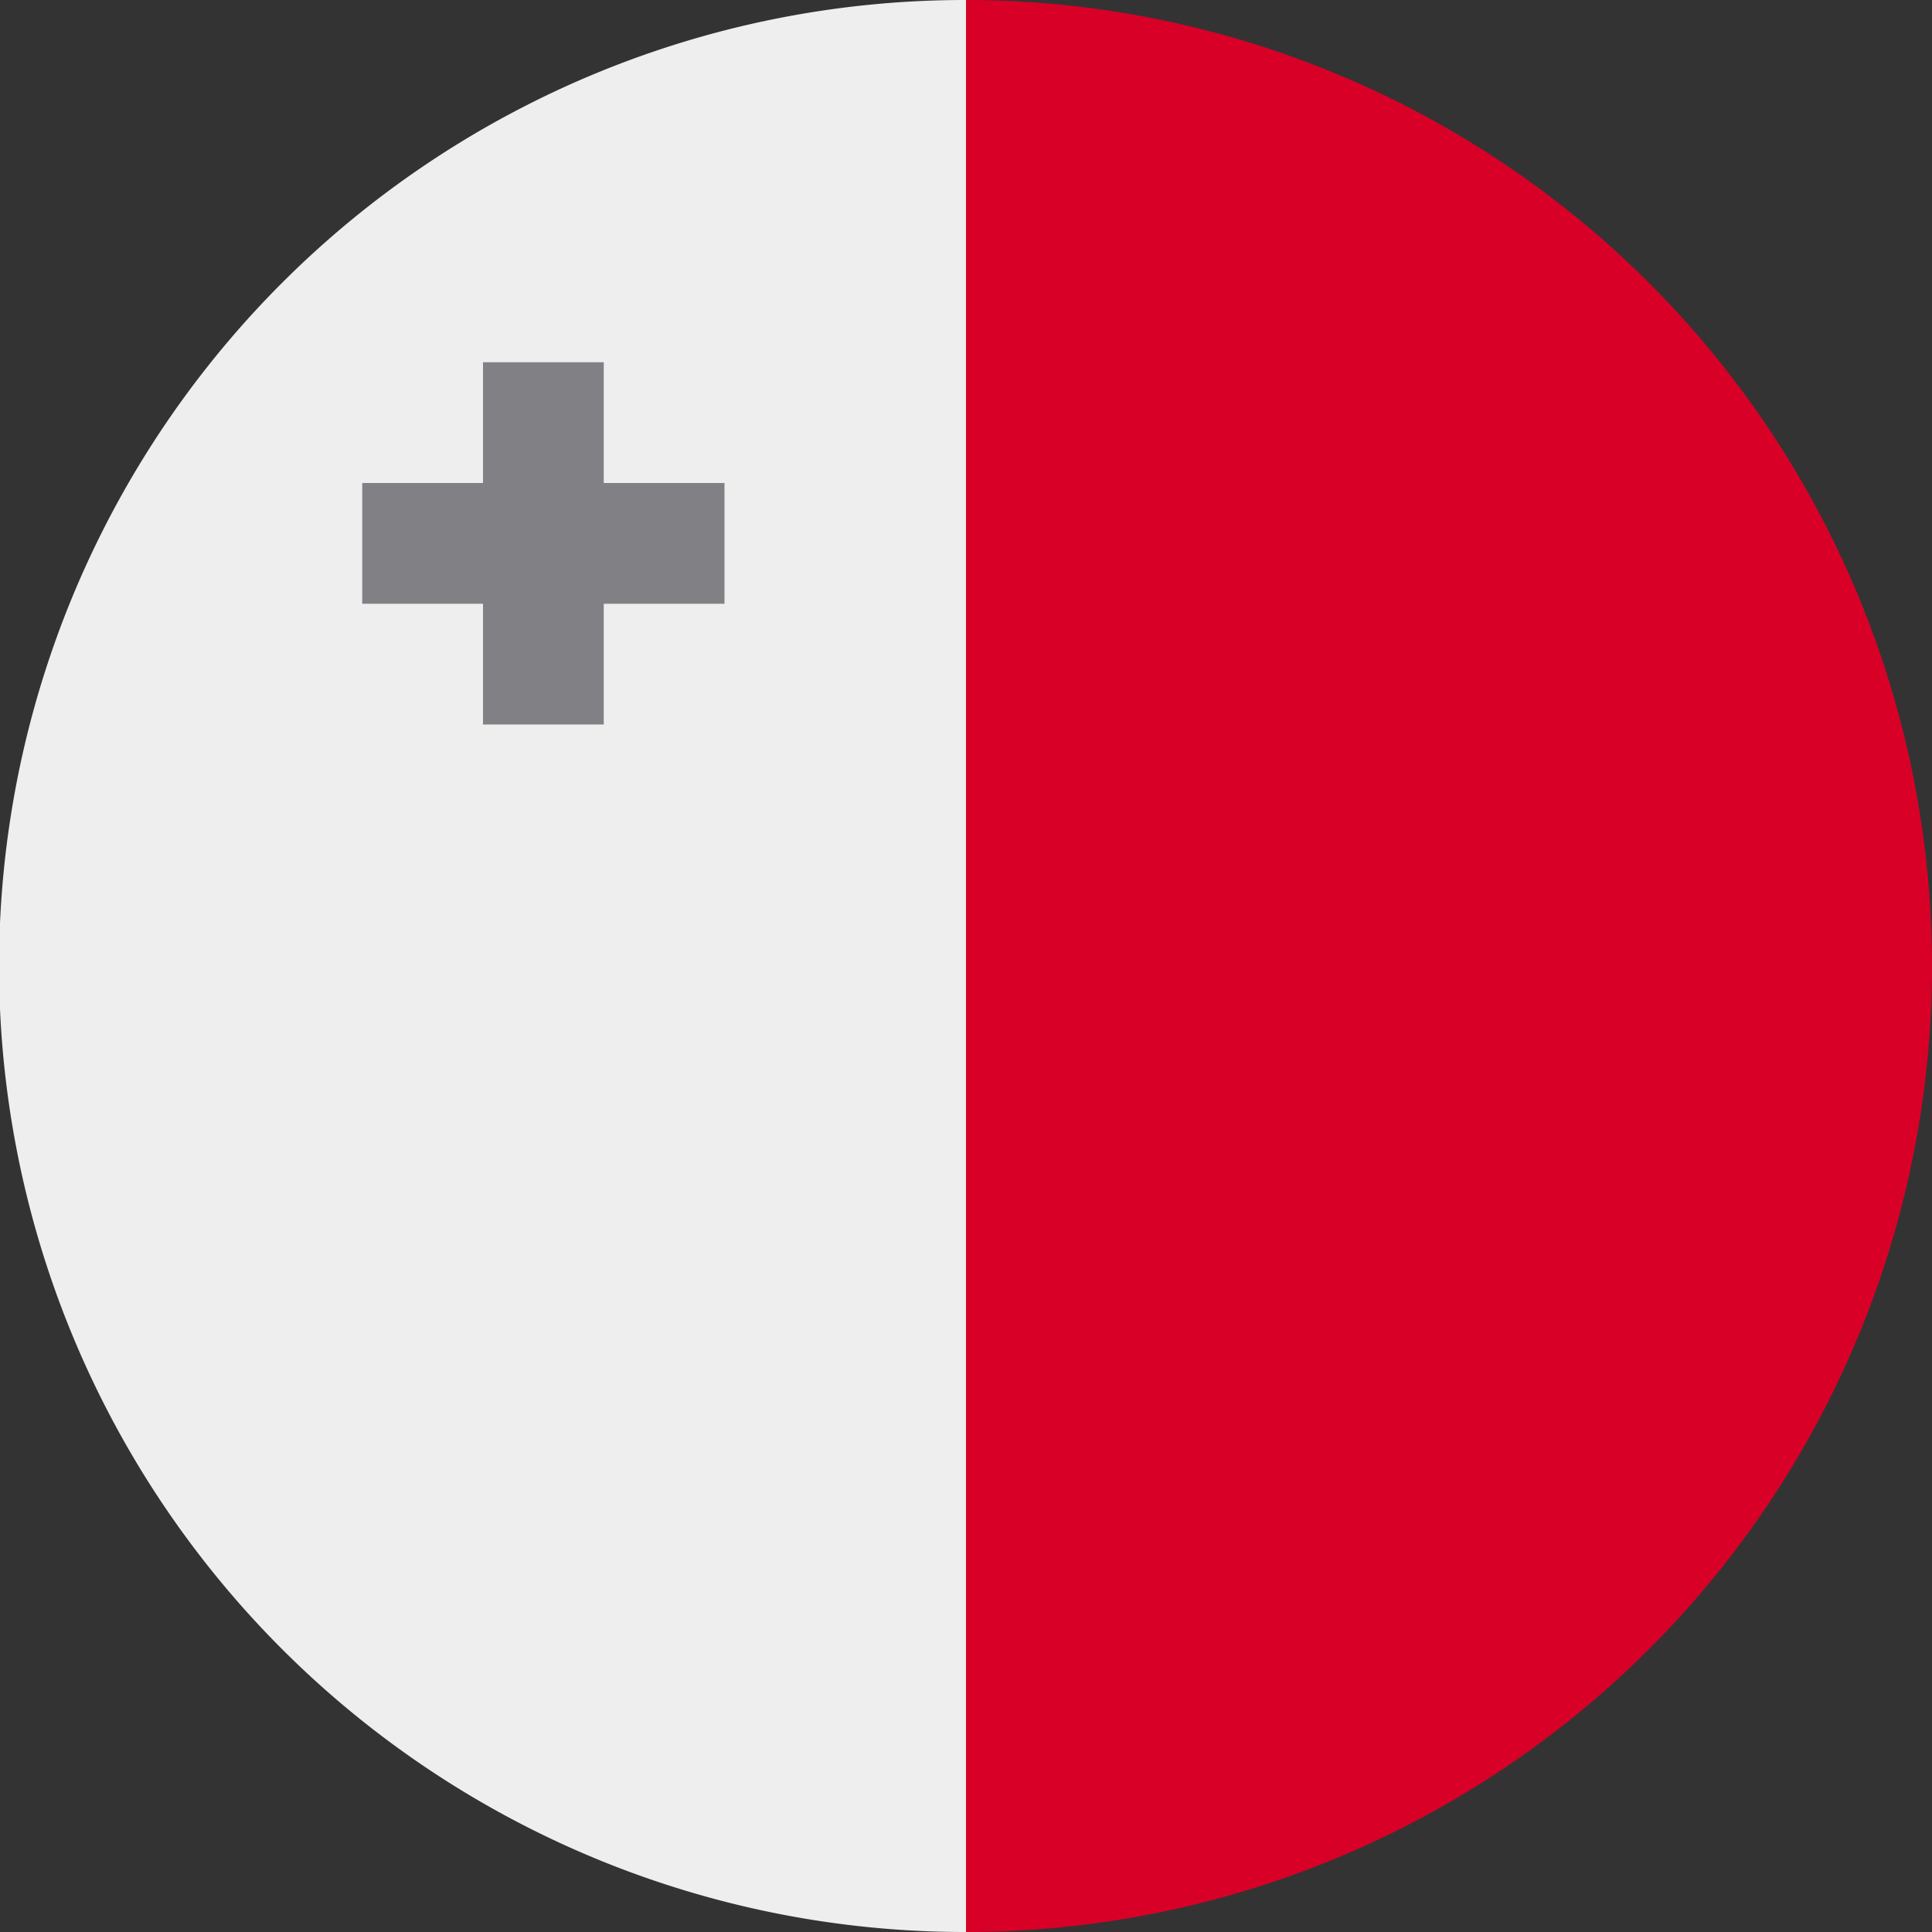 <?xml version="1.0" encoding="UTF-8"?>
<svg xmlns="http://www.w3.org/2000/svg" width="512" height="512" fill="none">
  <rect width="100%" height="100%" fill="#333333" stroke="none"/>
  <path fill="#d80027" d="M512 256A256 256 0 0 0 256.5 0h-.5l-32 256 32 256a256 256 0 0 0 256-256"></path>
  <path fill="#EEE" d="M255.5 0h.5v512a256 256 0 0 1-.5-512"></path>
  <path fill="#818085" d="M160 128V96h-32v32H96v32h32v32h32v-32h32v-32z"></path>
</svg>
